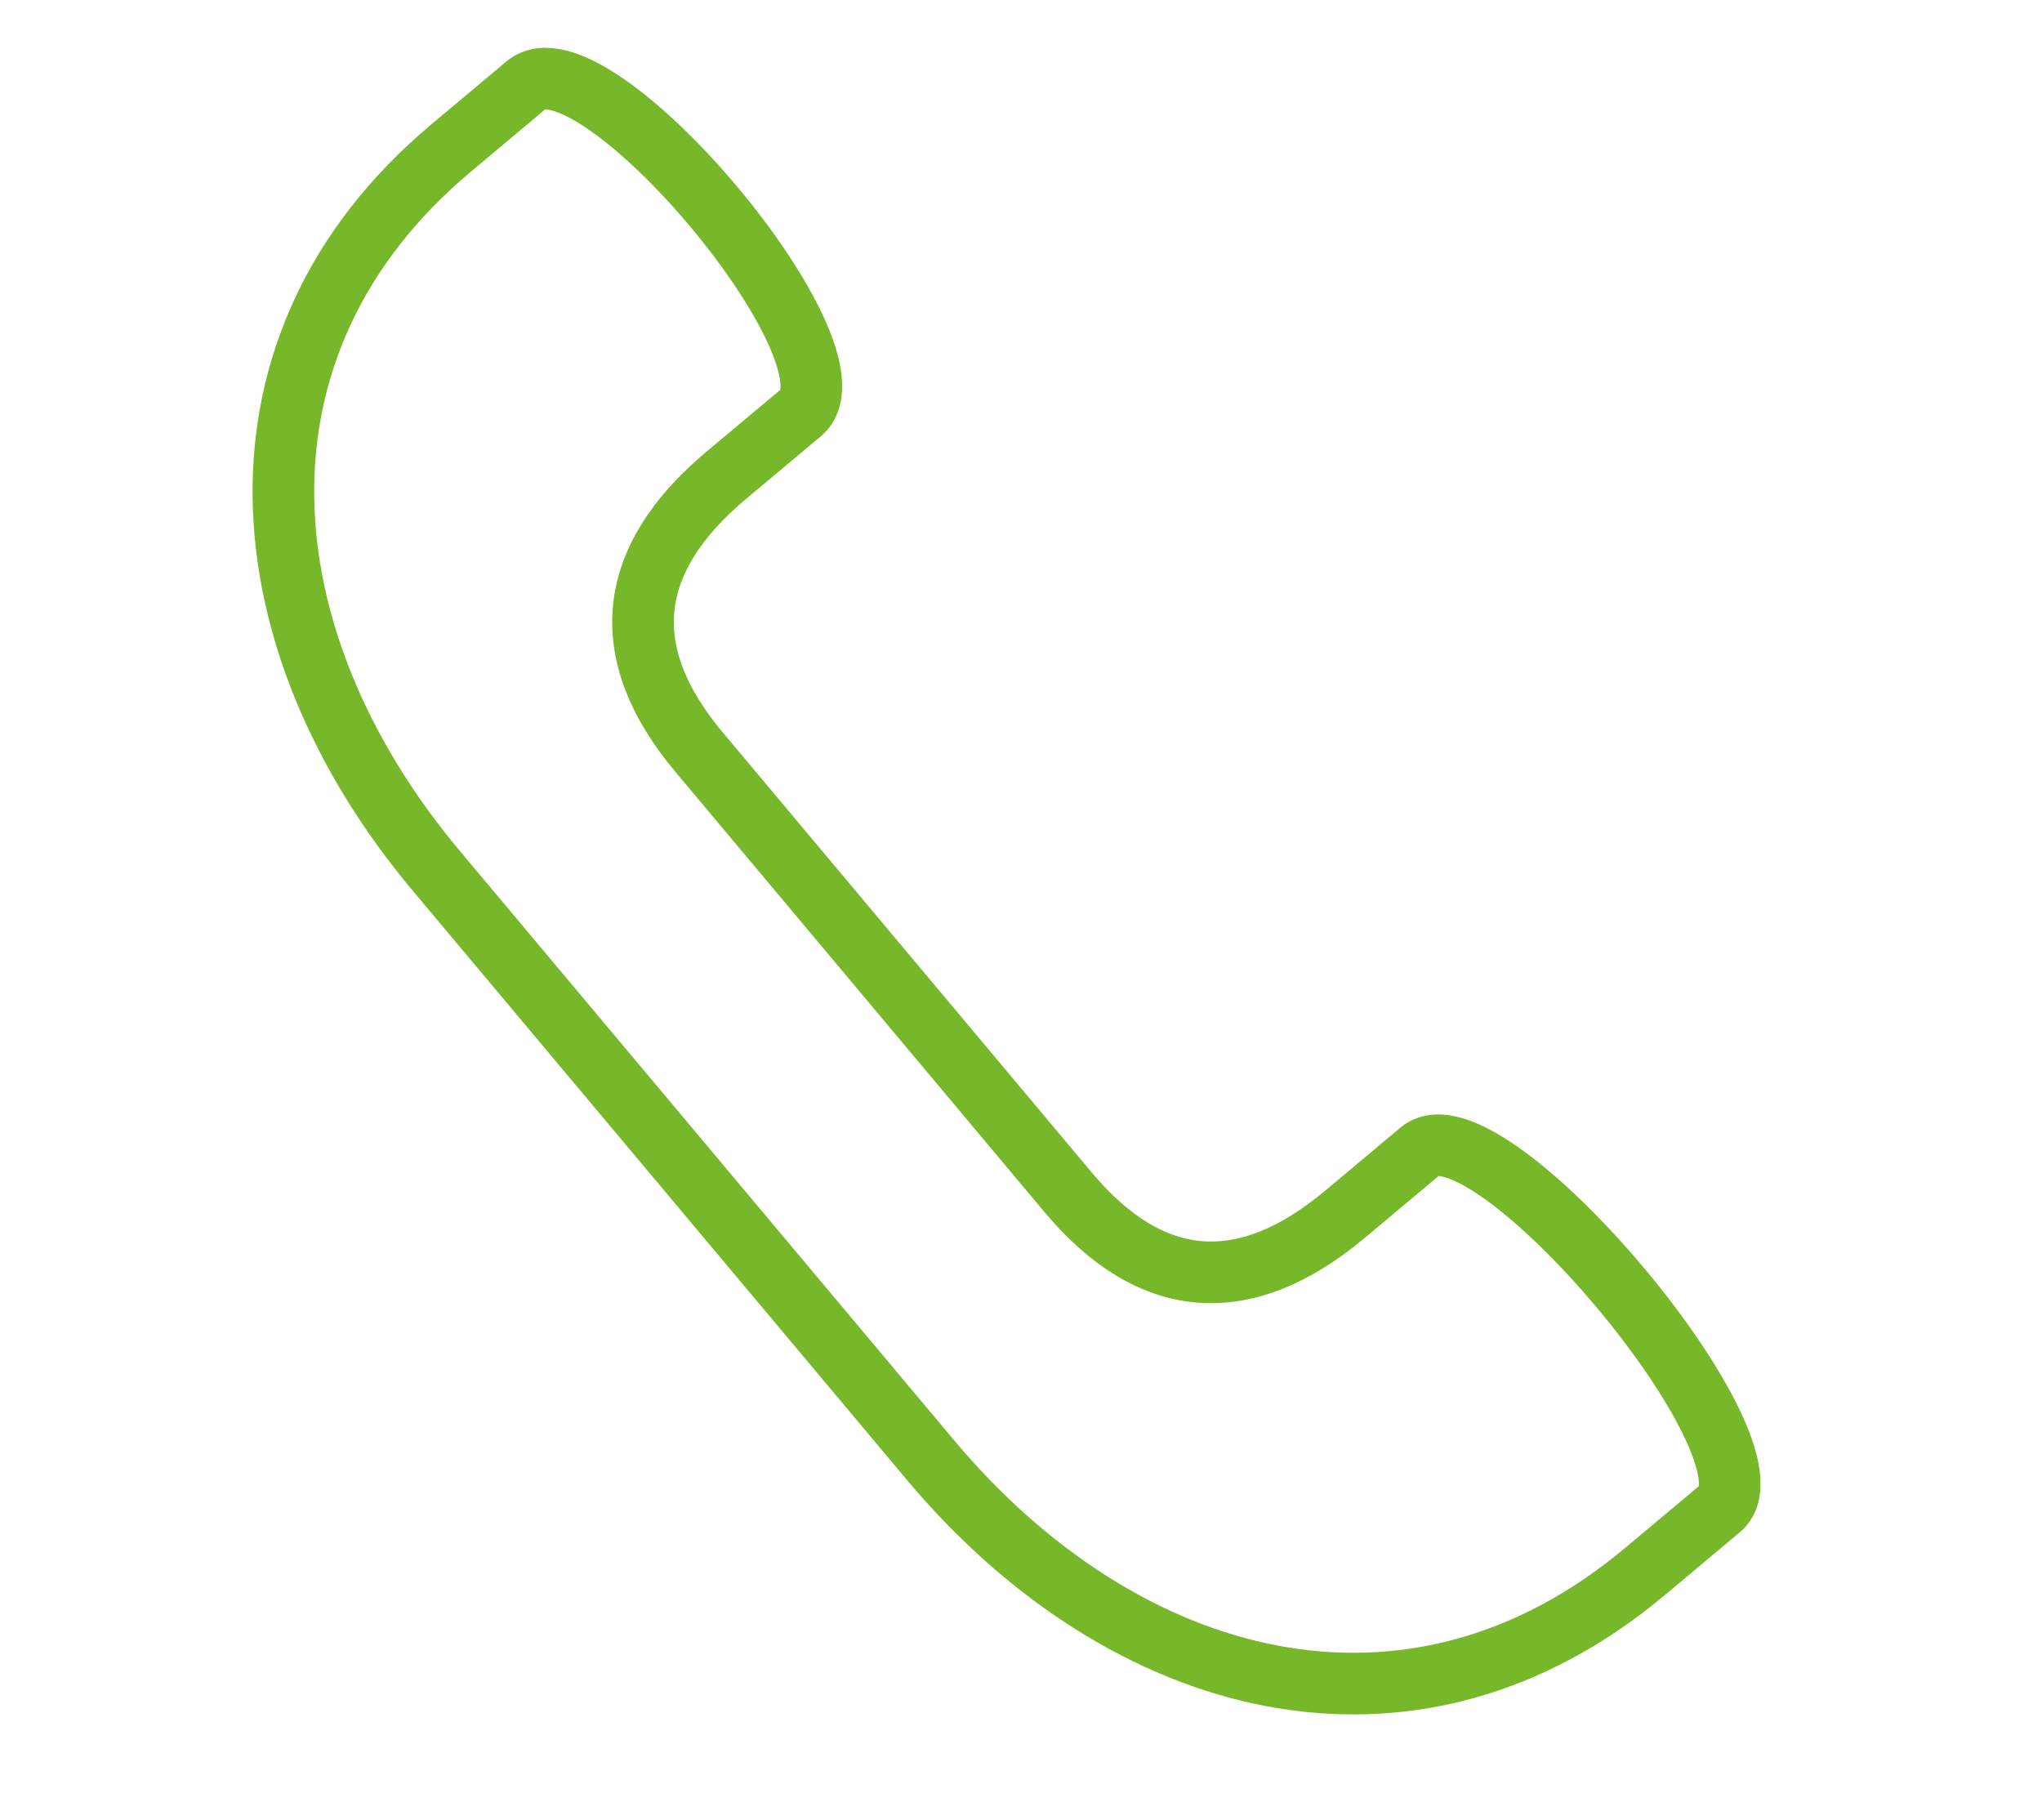 <?xml version="1.0" encoding="UTF-8"?><svg xmlns="http://www.w3.org/2000/svg" width="66.259" height="59.042" viewBox="0 0 66.259 59.042">
  <g id="Raggruppa_287" data-name="Raggruppa 287" transform="matrix(-0.259, 0.966, -0.966, -0.259, 349.603, 359.477)">
    <path id="Tracciato_145" data-name="Tracciato 145" d="M-255.8,415.338l-2.6-1.821c-2.329-1.628,5.631-12.992,7.959-11.364l2.6,1.824c3.488,2.441,6.49,1.941,8.885-1.48l10.7-15.275c2.395-3.419,1.838-6.415-1.649-8.858l-2.6-1.821c-2.328-1.63,6.353-14.026,8.679-12.4l2.6,1.824c8.137,5.7,8.1,15.341,2.518,23.317l-14.317,20.446C-238.61,417.706-247.665,421.038-255.8,415.338Z" transform="translate(0 0)" fill="none" stroke="#76b82a" stroke-width="2"/>
  </g>
</svg>
